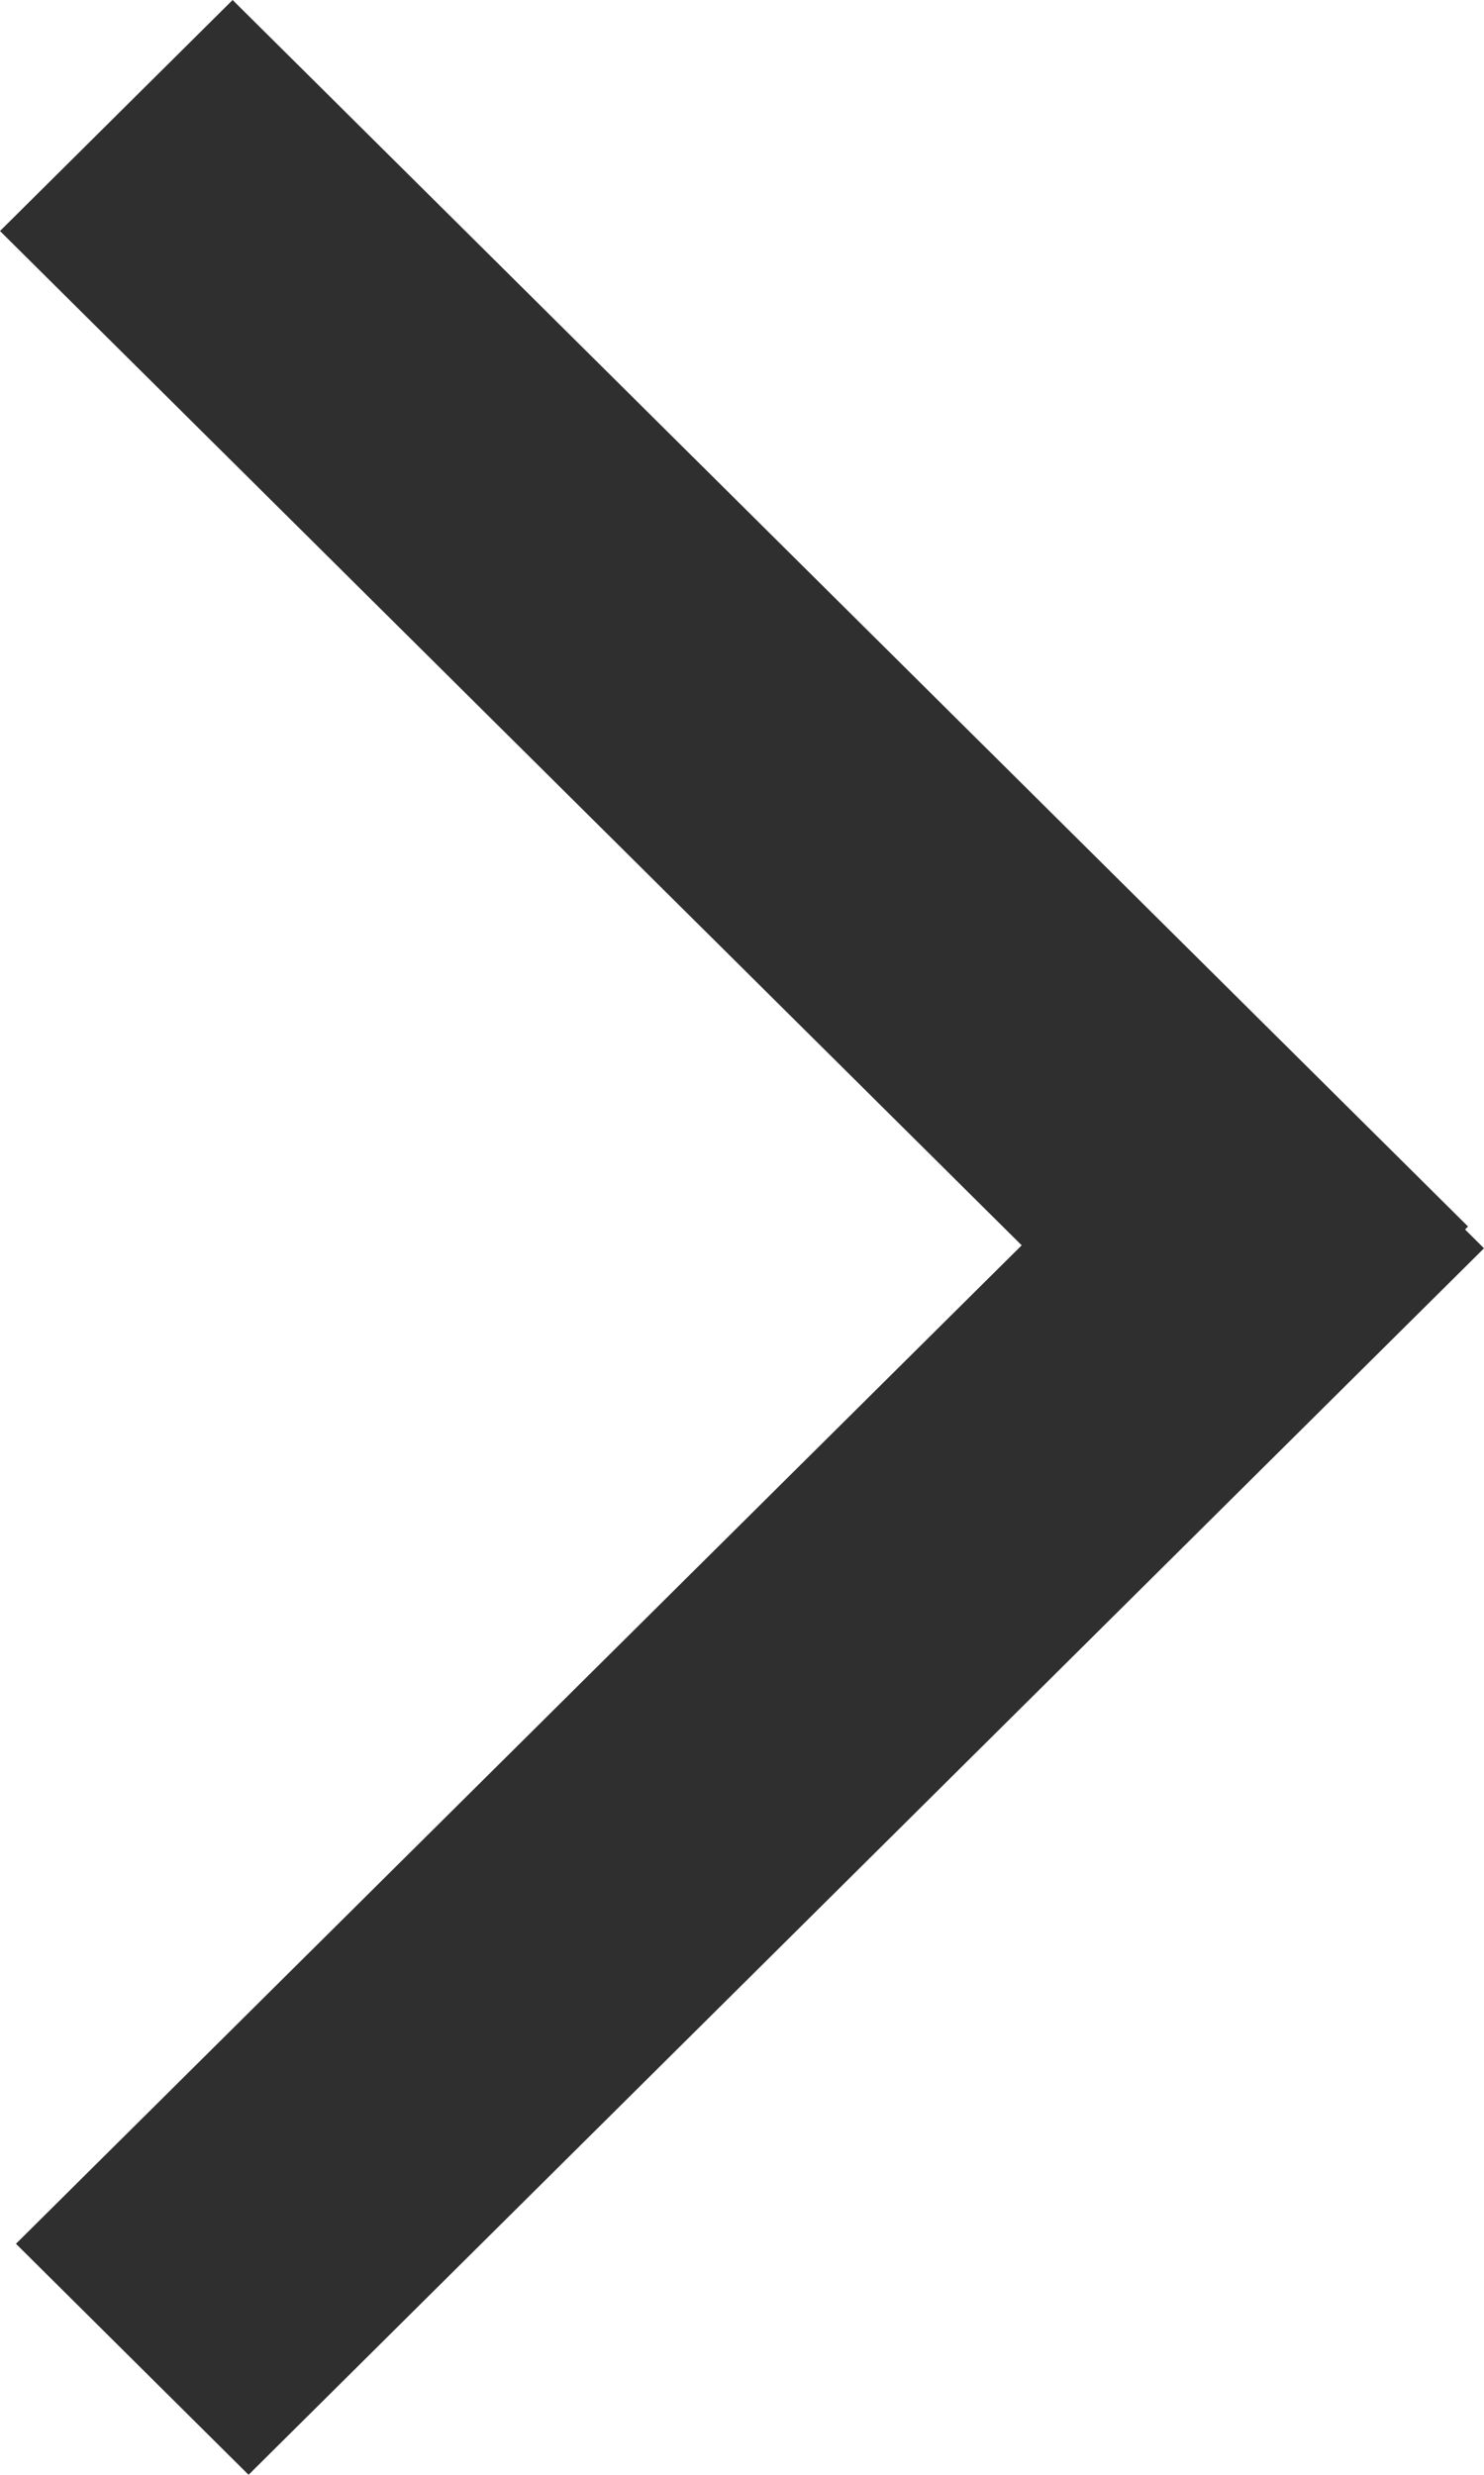 <?xml version="1.0" encoding="UTF-8"?> <svg xmlns="http://www.w3.org/2000/svg" width="12" height="20" viewBox="0 0 12 20" fill="none"> <path d="M2.01 20L0.129 18.133L10.119 8.221L12 10.088L2.01 20Z" fill="#2F2F30"></path> <path d="M1.881 -8.22385e-08L-7.92625e-07 1.867L9.99 11.779L11.871 9.912L1.881 -8.22385e-08Z" fill="#2F2F30"></path> </svg> 
